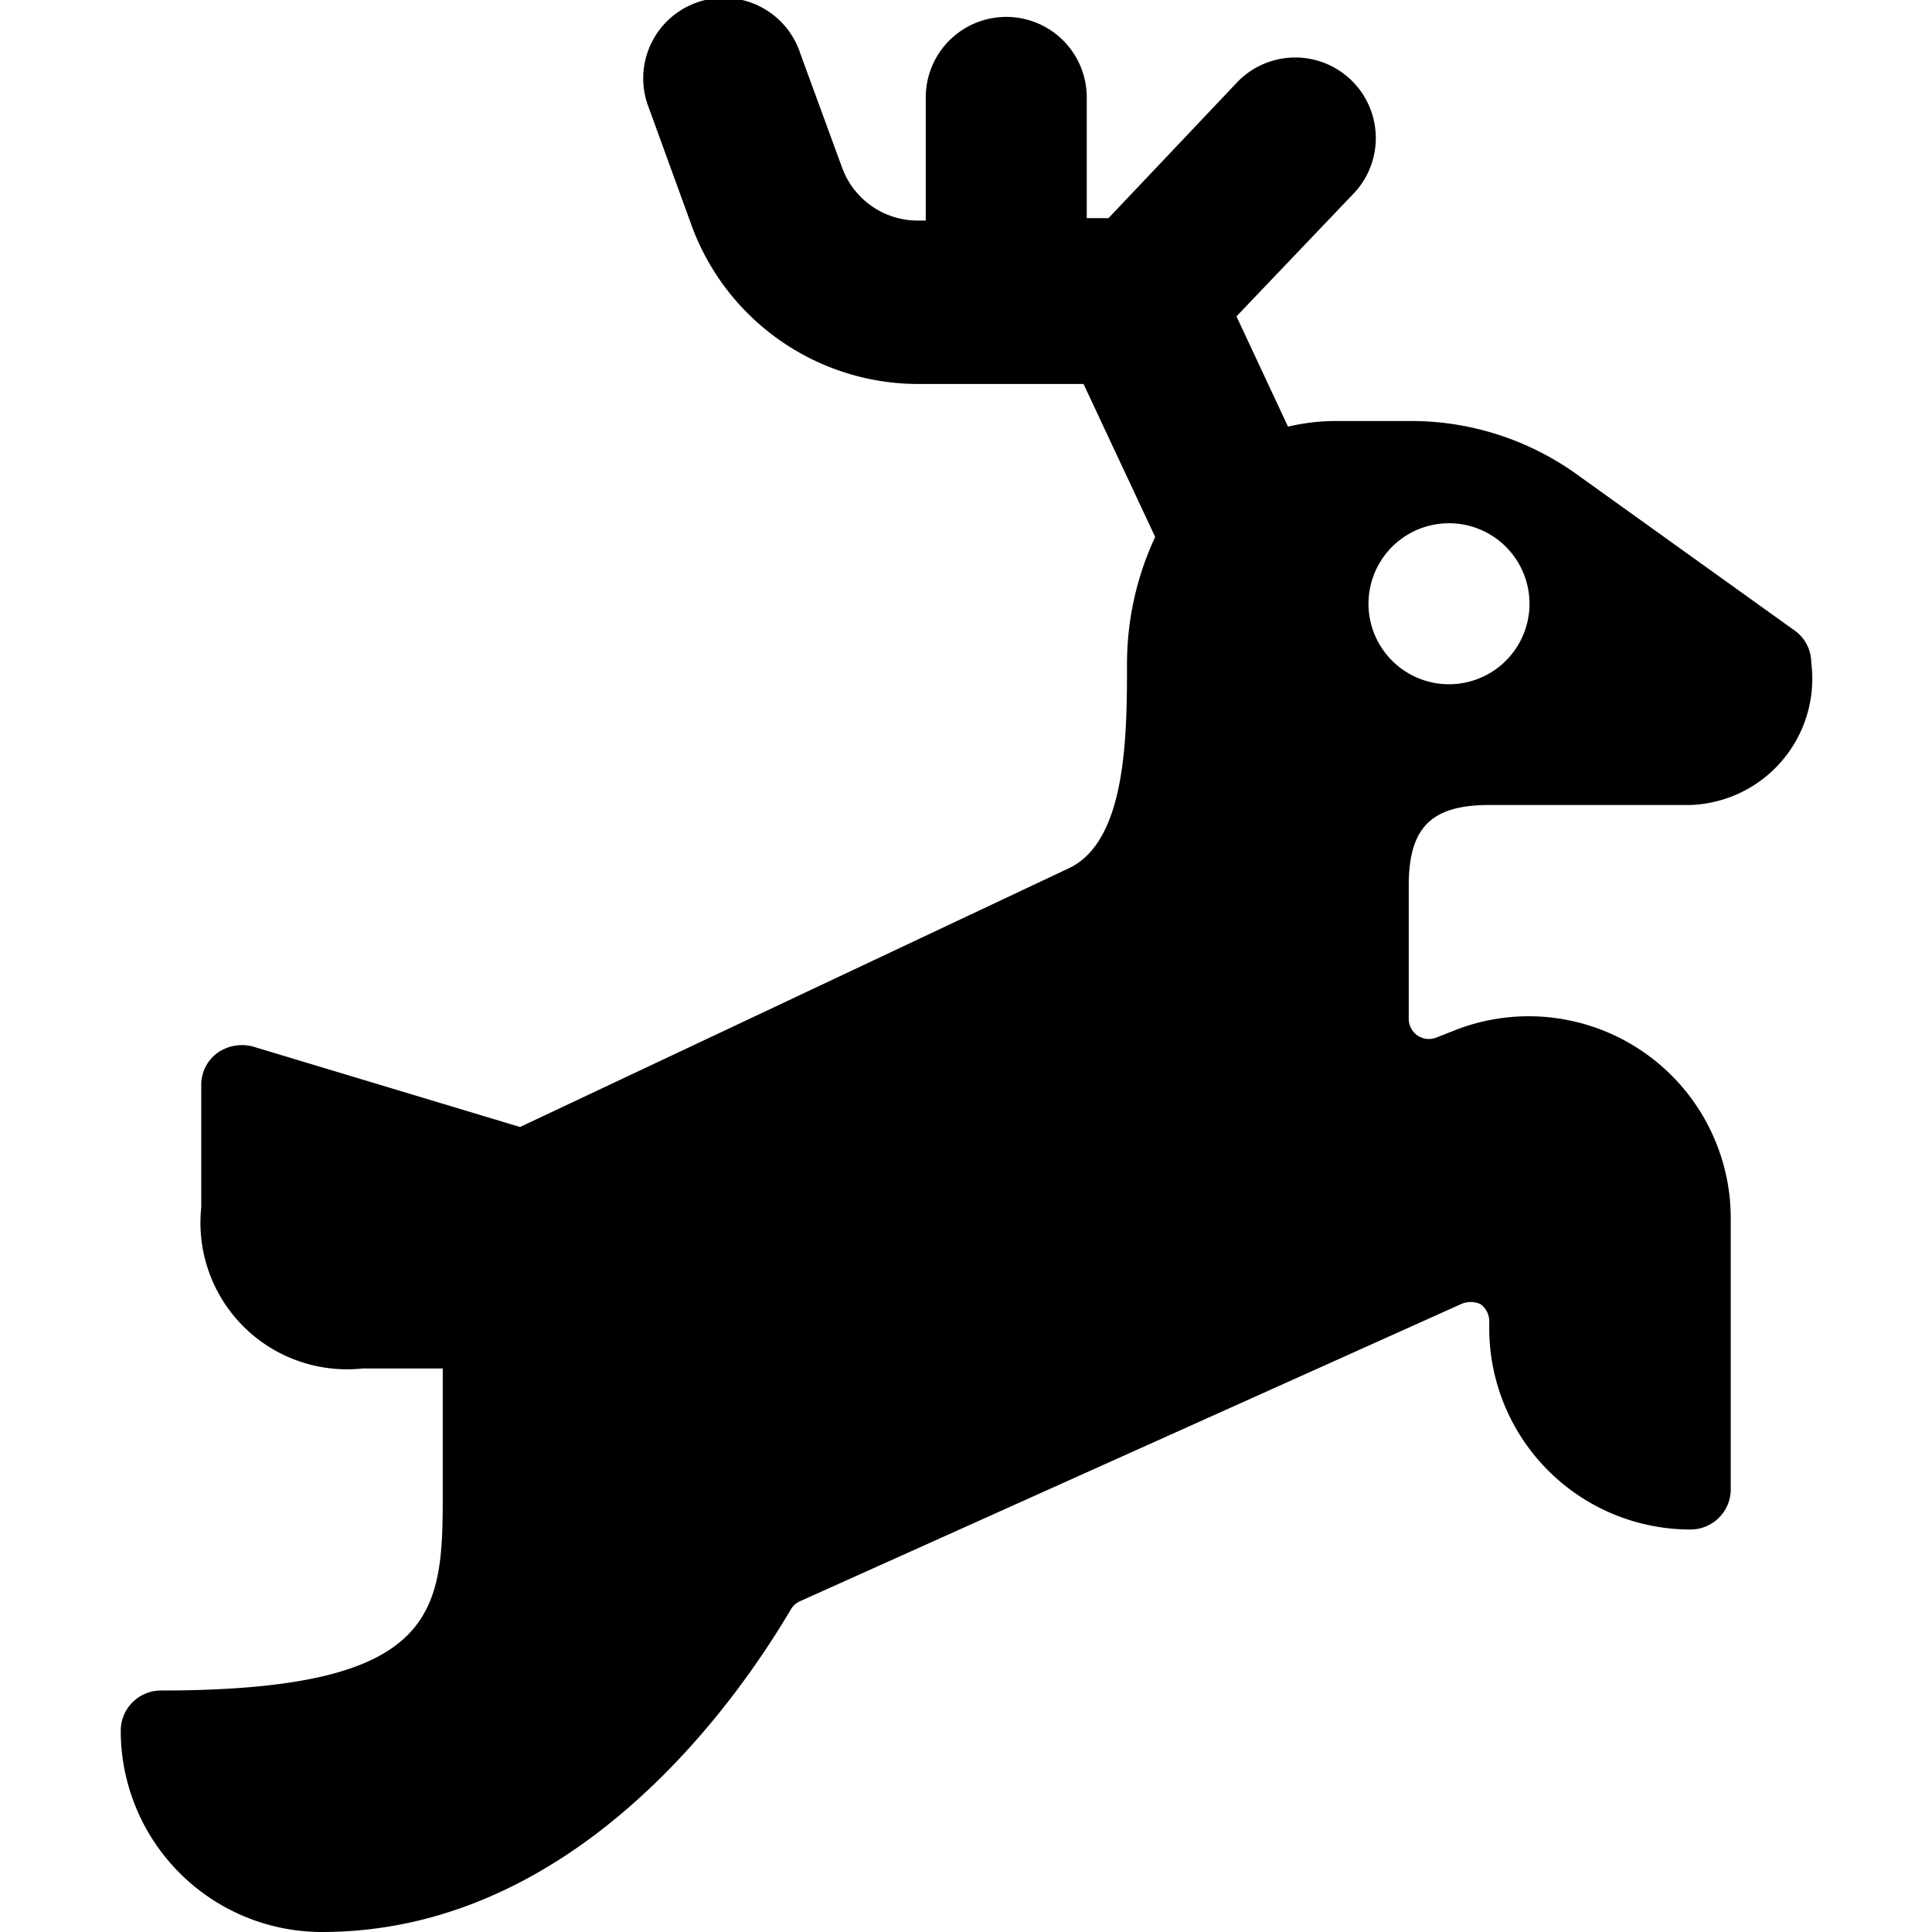 <svg xmlns="http://www.w3.org/2000/svg" viewBox="0 0 24 24"><path d="M18.5 10H21a1.57 1.57 0 0 0 1.5 -1.77 0.49 0.49 0 0 0 -0.21 -0.4l-2.72 -1.95a3.53 3.53 0 0 0 -2 -0.65h-1a2.62 2.62 0 0 0 -0.57 0.07l-0.64 -1.37 1.44 -1.51a1 1 0 0 0 0 -1.41 1 1 0 0 0 -1.42 0l-1.61 1.7h-0.27v-1.5a1 1 0 0 0 -2 0v1.53h-0.1a1 1 0 0 1 -0.94 -0.66L9.94 0.66a1 1 0 1 0 -1.88 0.68l0.52 1.43a3 3 0 0 0 2.82 2h2.06l0.89 1.9A3.73 3.73 0 0 0 14 8.23c0 0.88 0 2.2 -0.71 2.55L6.46 14l-3.32 -1a0.53 0.53 0 0 0 -0.44 0.08 0.49 0.49 0 0 0 -0.2 0.4V15a1.82 1.82 0 0 0 2 2h1v1.5C5.5 20 5.5 21 2 21a0.5 0.5 0 0 0 -0.5 0.5A2.5 2.5 0 0 0 4 24c3.3 0 5.31 -3.14 5.82 -4a0.25 0.25 0 0 1 0.12 -0.11l8.21 -3.69a0.29 0.29 0 0 1 0.24 0 0.26 0.26 0 0 1 0.11 0.21v0.11A2.5 2.5 0 0 0 21 19a0.5 0.5 0 0 0 0.5 -0.5v-3.38a2.51 2.51 0 0 0 -3.38 -2.34l-0.28 0.11a0.25 0.25 0 0 1 -0.34 -0.24V11c0 -0.72 0.28 -1 1 -1ZM17 7.5a1 1 0 1 1 1 1 1 1 0 0 1 -1 -1Z" fill="#000000" stroke-width="1"></path></svg>